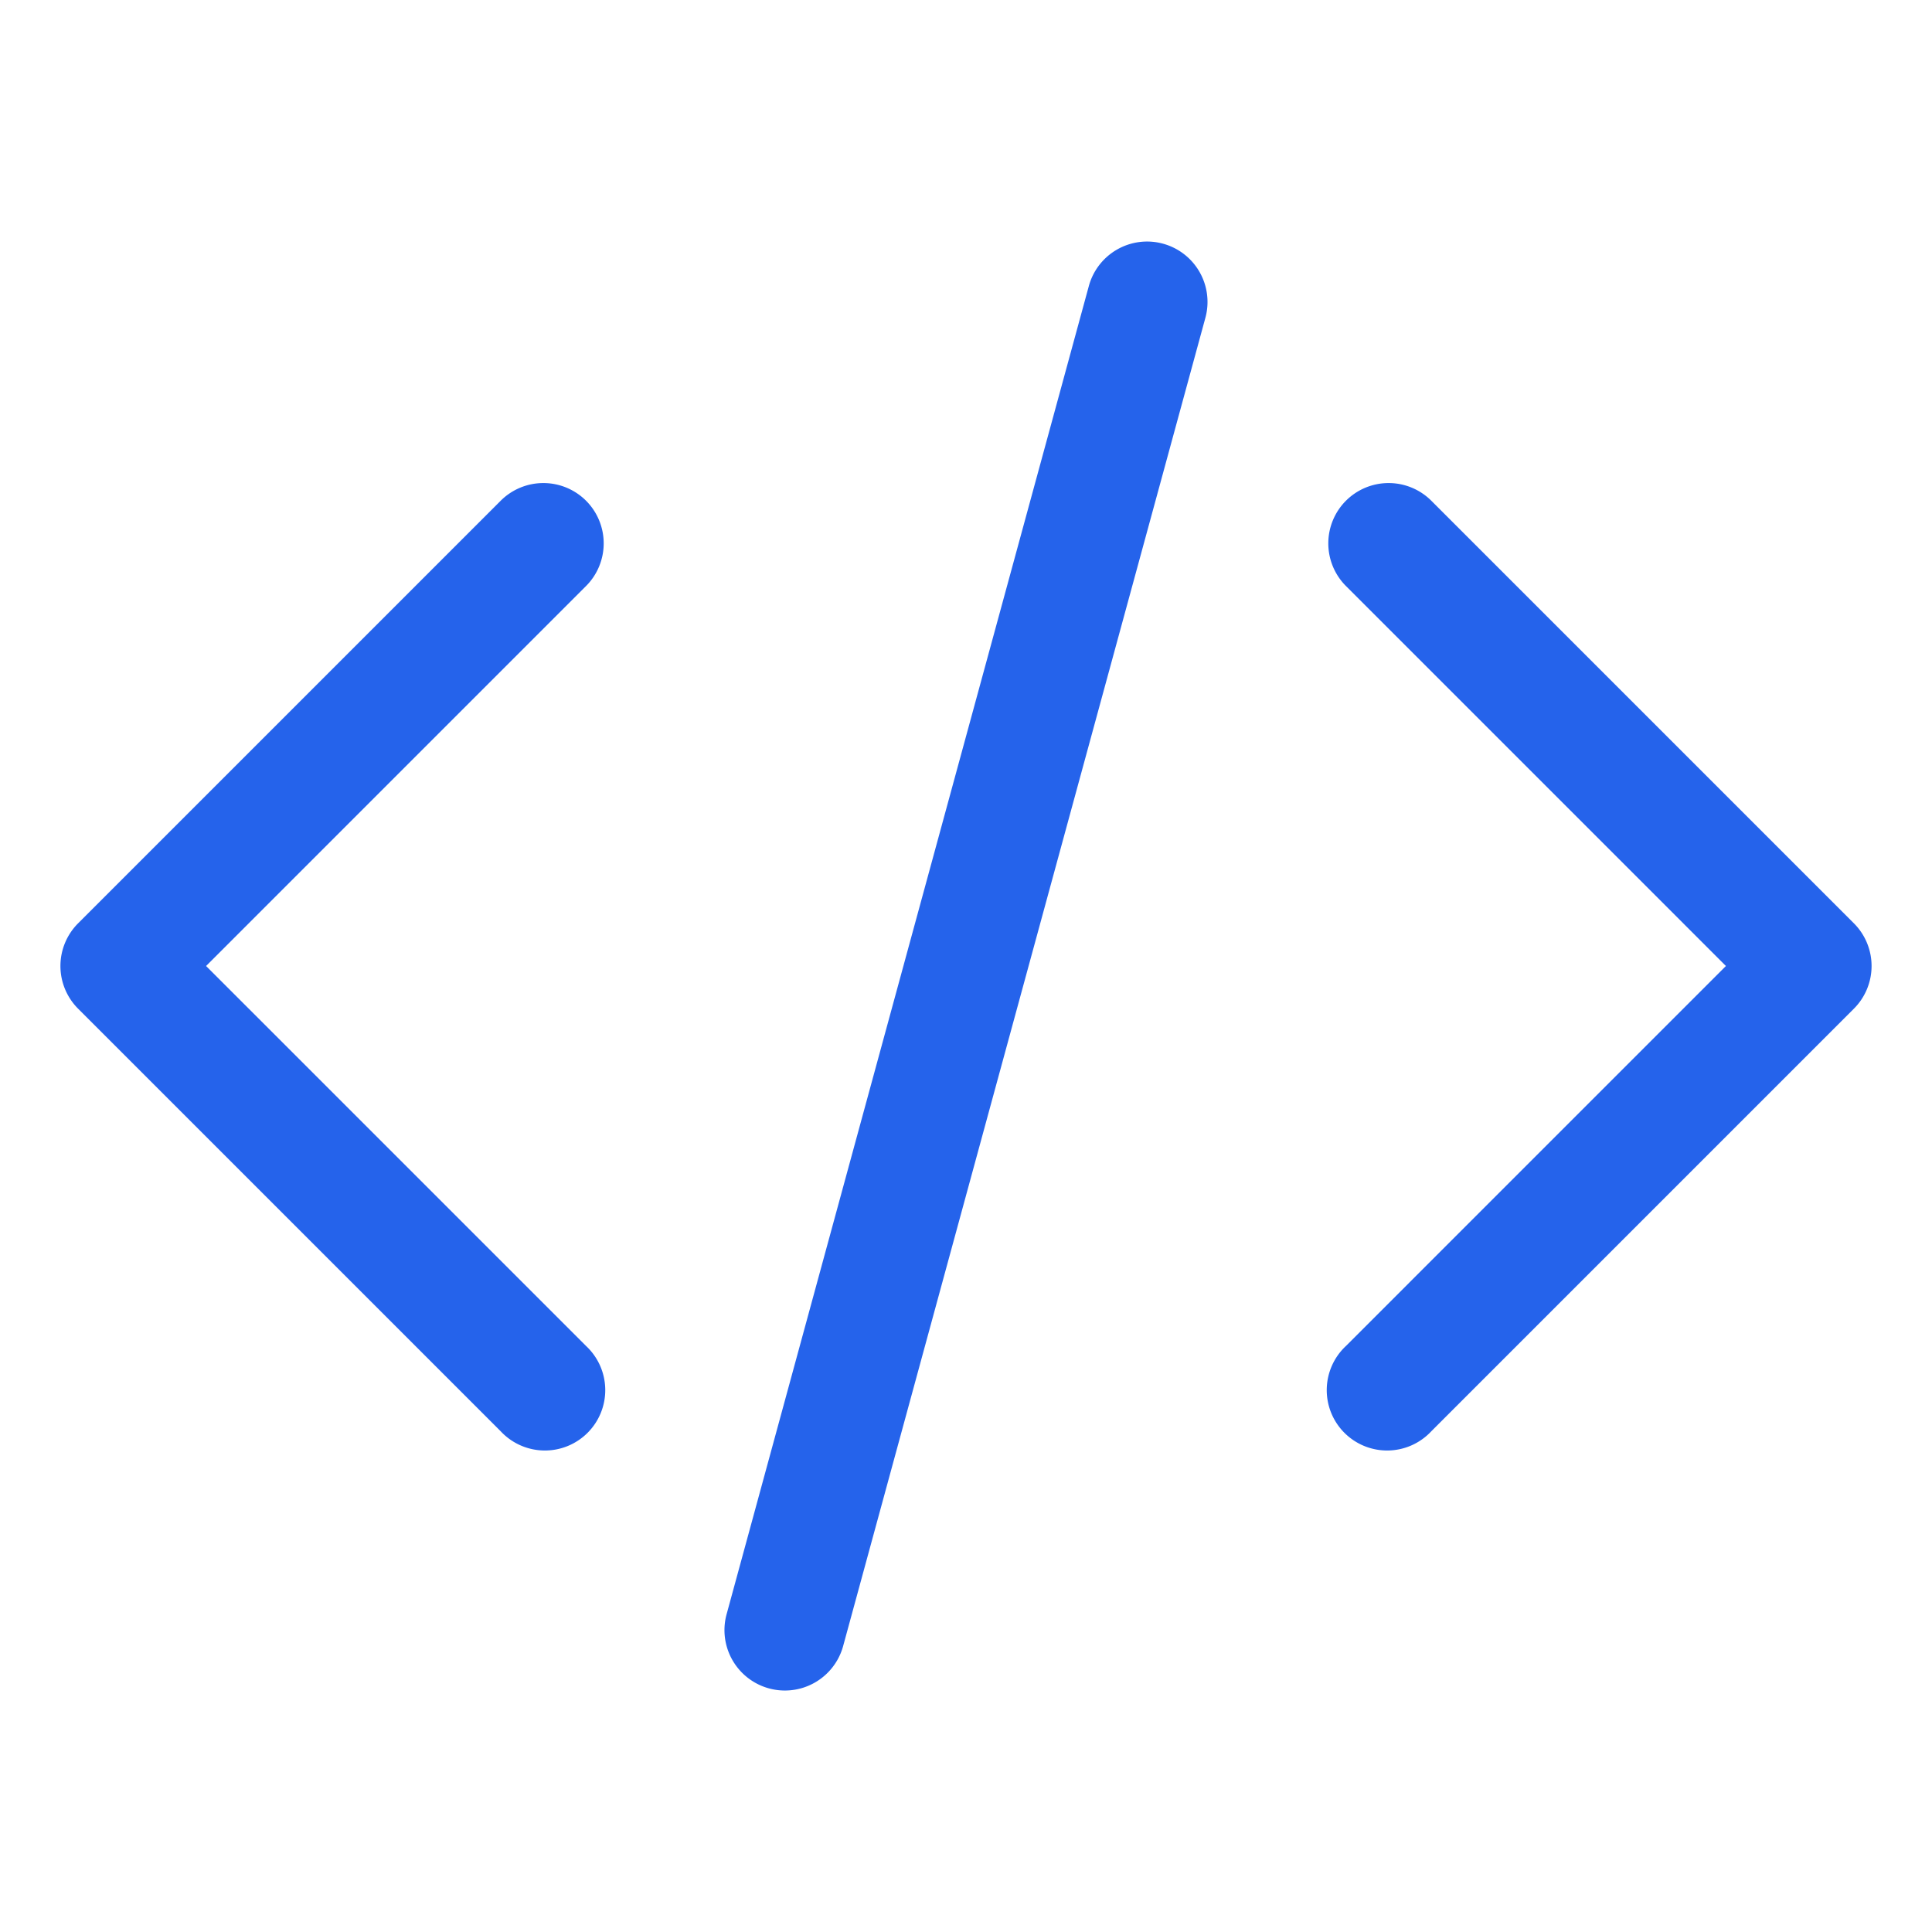 <svg xmlns="http://www.w3.org/2000/svg" viewBox="0 0 24 24"><path fill="#2563eb" fill-rule="evenodd" d="M14.447 3.027a.75.75 0 0 1 .527.92l-4.5 16.5a.75.75 0 0 1-1.448-.394l4.5-16.5a.75.75 0 0 1 .921-.526zM16.72 6.22a.75.75 0 0 1 1.06 0l5.25 5.25a.75.75 0 0 1 0 1.06l-5.25 5.25a.75.75 0 1 1-1.06-1.06L21.44 12l-4.72-4.72a.75.75 0 0 1 0-1.06zm-9.44 0a.75.75 0 0 1 0 1.06L2.56 12l4.72 4.72a.75.75 0 1 1-1.06 1.06L.97 12.53a.75.75 0 0 1 0-1.06l5.25-5.25a.75.75 0 0 1 1.06 0z" class="r" clip-rule="evenodd"/><style>@media (prefers-color-scheme:dark){.r{fill:#3b82f6}}</style></svg>

